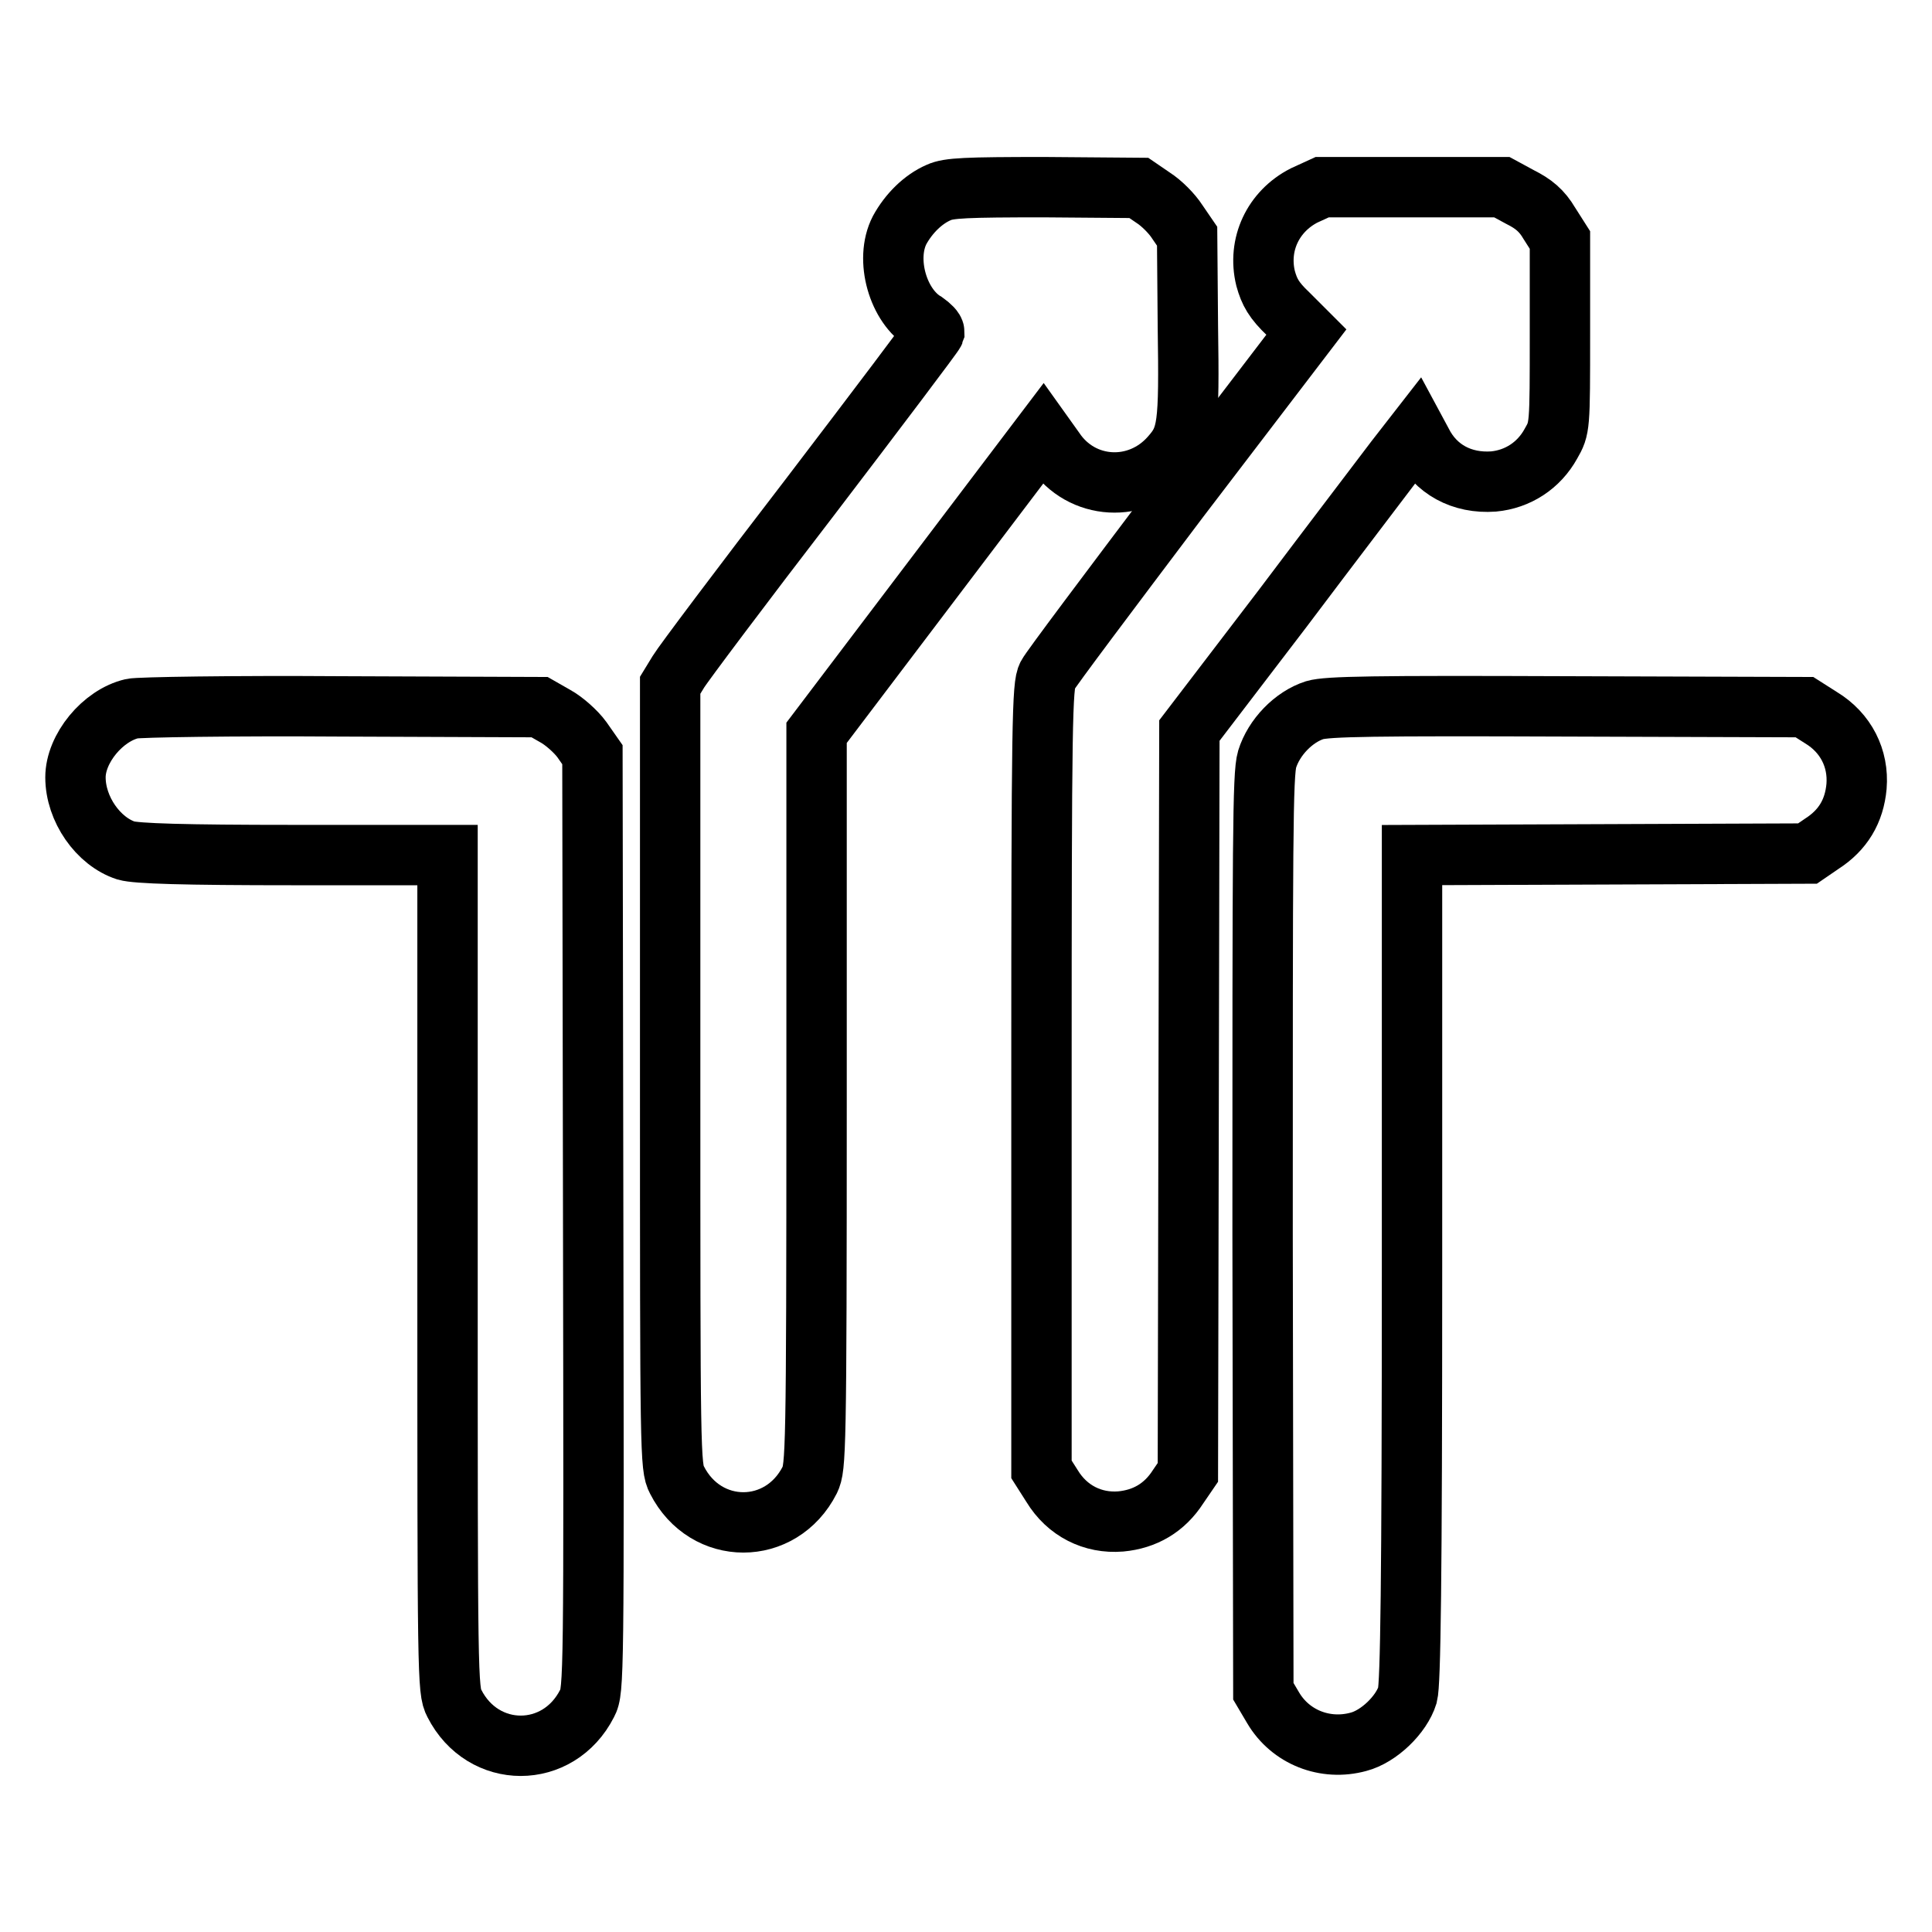 <?xml version="1.0" encoding="utf-8"?>
<!-- Svg Vector Icons : http://www.onlinewebfonts.com/icon -->
<!DOCTYPE svg PUBLIC "-//W3C//DTD SVG 1.1//EN" "http://www.w3.org/Graphics/SVG/1.1/DTD/svg11.dtd">
<svg version="1.1" xmlns="http://www.w3.org/2000/svg" xmlns:xlink="http://www.w3.org/1999/xlink" x="0px" y="0px" viewBox="0 0 256 256" enable-background="new 0 0 256 256" xml:space="preserve">
<g><g><g><path stroke-width="8" fill-opacity="0" stroke="#000000"  d="M124.4,25.5c-2.1,0.9-4,2.8-5.2,5c-2,3.9-0.2,10.1,3.4,12.2c0.7,0.5,1.2,1,1.2,1.3c-0.1,0.3-7.5,10.1-16.5,21.9C98.3,77.6,90.5,88,89.9,89l-1.1,1.8v51.8c0,50,0,51.8,0.9,53.5c3.8,7.5,13.8,7.5,17.6,0c0.8-1.7,0.9-3.4,0.9-50.4V97.1l15-19.8l15-19.8l1.5,2.1c3.6,5.4,11.1,5.8,15.4,0.9c2.3-2.6,2.5-3.9,2.3-17.2l-0.1-12l-1.3-1.9c-0.7-1.1-2.1-2.5-3.2-3.2l-1.9-1.3l-12.5-0.1C128,24.8,125.7,24.9,124.4,25.5z"/><path stroke-width="8" fill-opacity="0" stroke="#000000"  d="M172.8,25.9c-4.1,2.1-6.2,6.5-5.1,11c0.5,1.8,1.1,2.9,3,4.7l2.4,2.4L156.3,66c-9.2,12.2-17.1,22.7-17.5,23.5c-0.7,1.3-0.8,5.7-0.8,53.3v51.9l1.4,2.2c2,3.3,5.4,5,9.1,4.7c3.2-0.3,5.8-1.8,7.6-4.6l1.3-1.9l0.1-49.1l0.1-49.2l12.3-16.1c6.7-8.9,13.5-17.8,15-19.8l2.8-3.6l0.7,1.3c1.8,3.6,5.3,5.5,9.5,5.2c3.2-0.3,6-2.1,7.6-5c1.2-2.1,1.2-2.1,1.2-14.6V31.8l-1.4-2.2c-1-1.7-2.1-2.6-3.9-3.5l-2.4-1.3h-11.9h-11.9L172.8,25.9z"/><path stroke-width="8" fill-opacity="0" stroke="#000000"  d="M17.5,93.9c-3.9,0.9-7.5,5.3-7.5,9.1c0,4.2,3,8.5,6.7,9.7c1.4,0.4,7.5,0.6,22.3,0.6h20.3v55.3c0,53.6,0,55.4,0.9,57.1c3.8,7.5,13.8,7.5,17.6,0c0.9-1.7,0.9-3.4,0.8-63.7l-0.1-62l-1.4-2c-0.8-1.1-2.4-2.5-3.5-3.1l-2.1-1.2l-26.3-0.1C30.8,93.5,18.3,93.7,17.5,93.9z"/><path stroke-width="8" fill-opacity="0" stroke="#000000"  d="M174.2,94.1c-2.8,0.9-5.4,3.6-6.3,6.5c-0.6,2-0.6,10.6-0.6,62.9l0.1,60.6l1.3,2.2c2.3,3.9,6.9,5.7,11.3,4.5c2.7-0.7,5.7-3.6,6.5-6.2c0.4-1.5,0.6-14.7,0.6-56.6v-54.7l26.2-0.1l26.2-0.1l1.9-1.3c2.8-1.8,4.3-4.3,4.6-7.6c0.3-3.7-1.4-7.1-4.7-9.1l-2.2-1.4l-31.4-0.1C182,93.5,175.9,93.6,174.2,94.1z"/></g></g></g>
</svg>